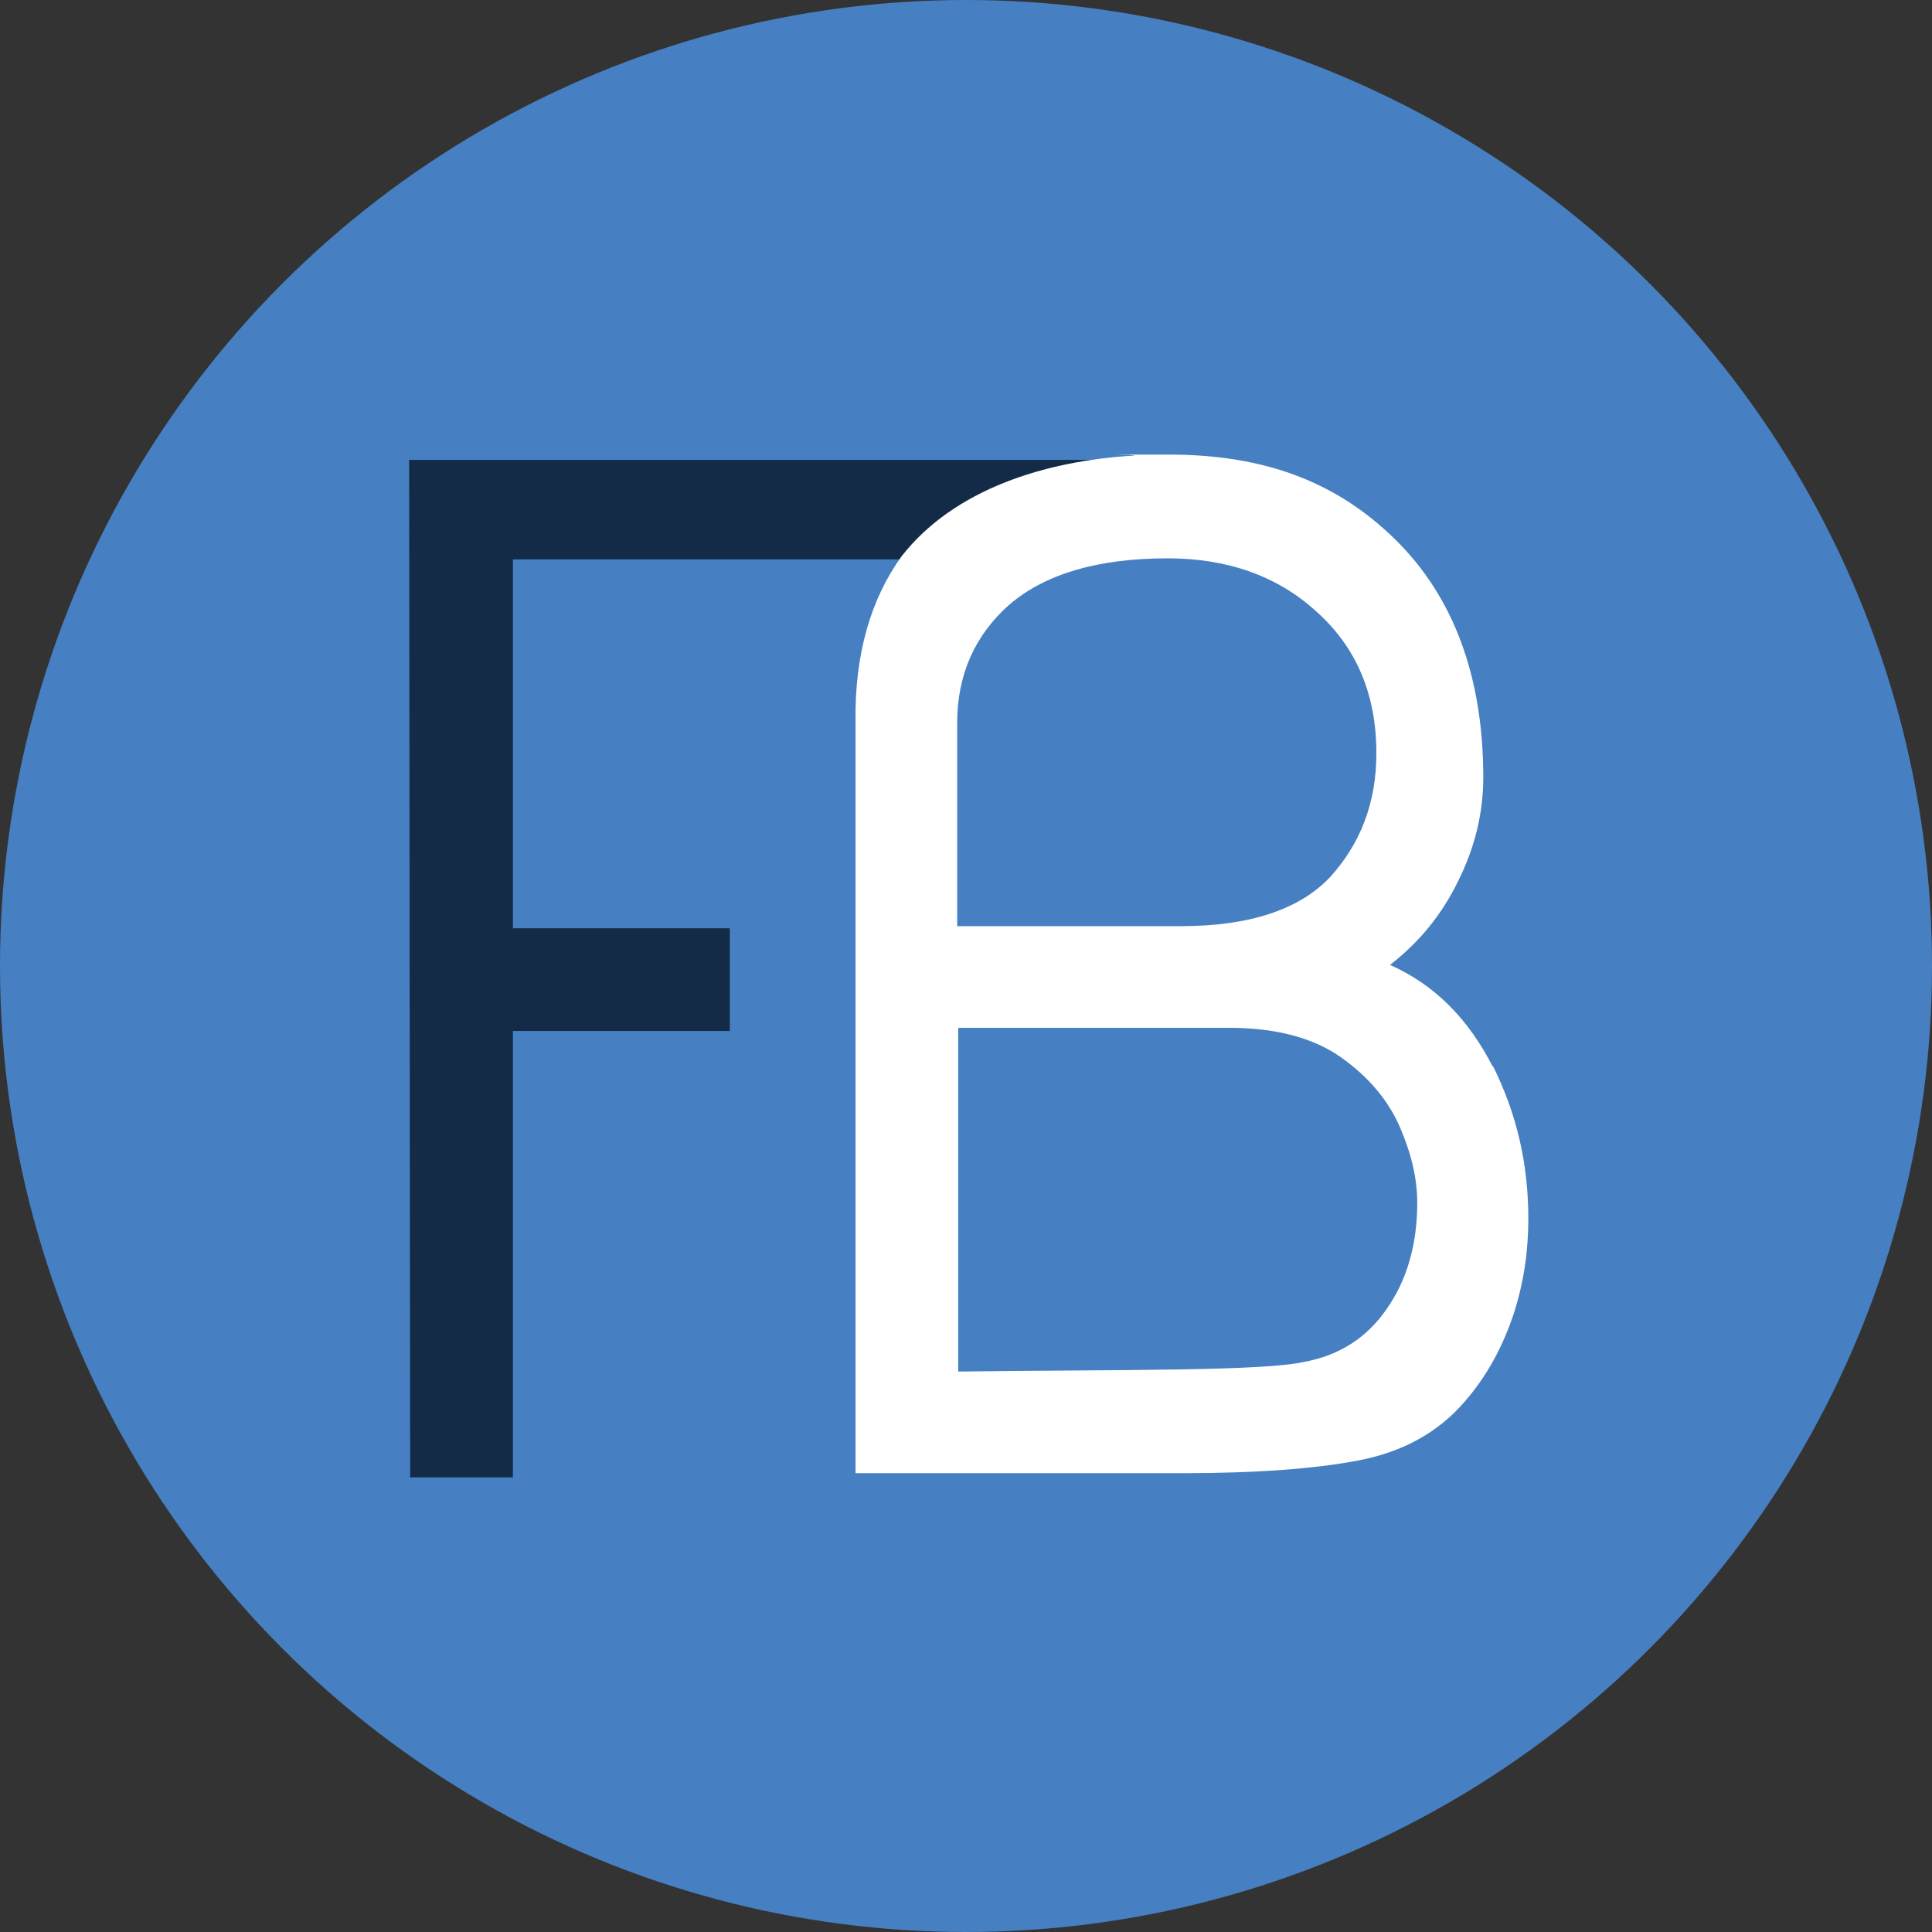 <svg width="85" height="85" viewBox="0 0 85 85" fill="none" xmlns="http://www.w3.org/2000/svg">
<rect x="0" y="0" width="85" height="85" fill="#333333" stroke="none"/>
<circle cx="42.5" cy="42.5" r="42.5" fill="#4680C2"/>
<path d="M49.86 20.186C45.987 20.416 41.975 21.661 39.67 24.612H22.565V40.841H32.109V45.359H22.565V65H18.046L18 20.232H49.814L49.86 20.186Z" fill="#132B46"/>
<path d="M65.673 46.925C64.612 44.851 63.137 43.329 61.154 42.453C62.399 41.485 63.413 40.286 64.151 38.765C64.889 37.289 65.258 35.768 65.258 34.2C65.258 29.728 63.921 26.224 61.385 23.735C58.849 21.245 55.714 20 51.426 20C47.138 20 50.365 20 49.858 20.046C45.985 20.277 41.974 21.521 39.668 24.472C38.331 26.316 37.594 28.76 37.64 31.757V64.814H49.766H52.025C55.206 64.814 57.788 64.63 59.725 64.261C61.708 63.892 63.275 63.016 64.428 61.679C65.442 60.526 66.134 59.189 66.595 57.806C67.056 56.377 67.24 54.994 67.24 53.611C67.24 51.213 66.733 49 65.673 46.879V46.925ZM42.112 31.803C42.112 29.682 42.896 27.93 44.417 26.593C45.985 25.256 48.29 24.564 51.38 24.564C54.008 24.564 56.221 25.348 57.927 26.916C59.679 28.483 60.555 30.558 60.555 33.14C60.555 35.307 59.863 37.105 58.526 38.58C57.189 40.01 54.976 40.747 51.979 40.747H42.112V31.803ZM61.016 57.576C60.14 58.867 58.895 59.651 57.327 59.927C56.497 60.111 54.653 60.204 51.841 60.25C49.028 60.296 45.801 60.296 42.158 60.342V45.219H54.054C56.082 45.219 57.742 45.635 58.987 46.511C60.232 47.386 61.108 48.447 61.615 49.646C62.122 50.844 62.353 51.905 62.353 52.919C62.353 54.763 61.892 56.331 61.016 57.576Z" fill="white"/>
</svg>
